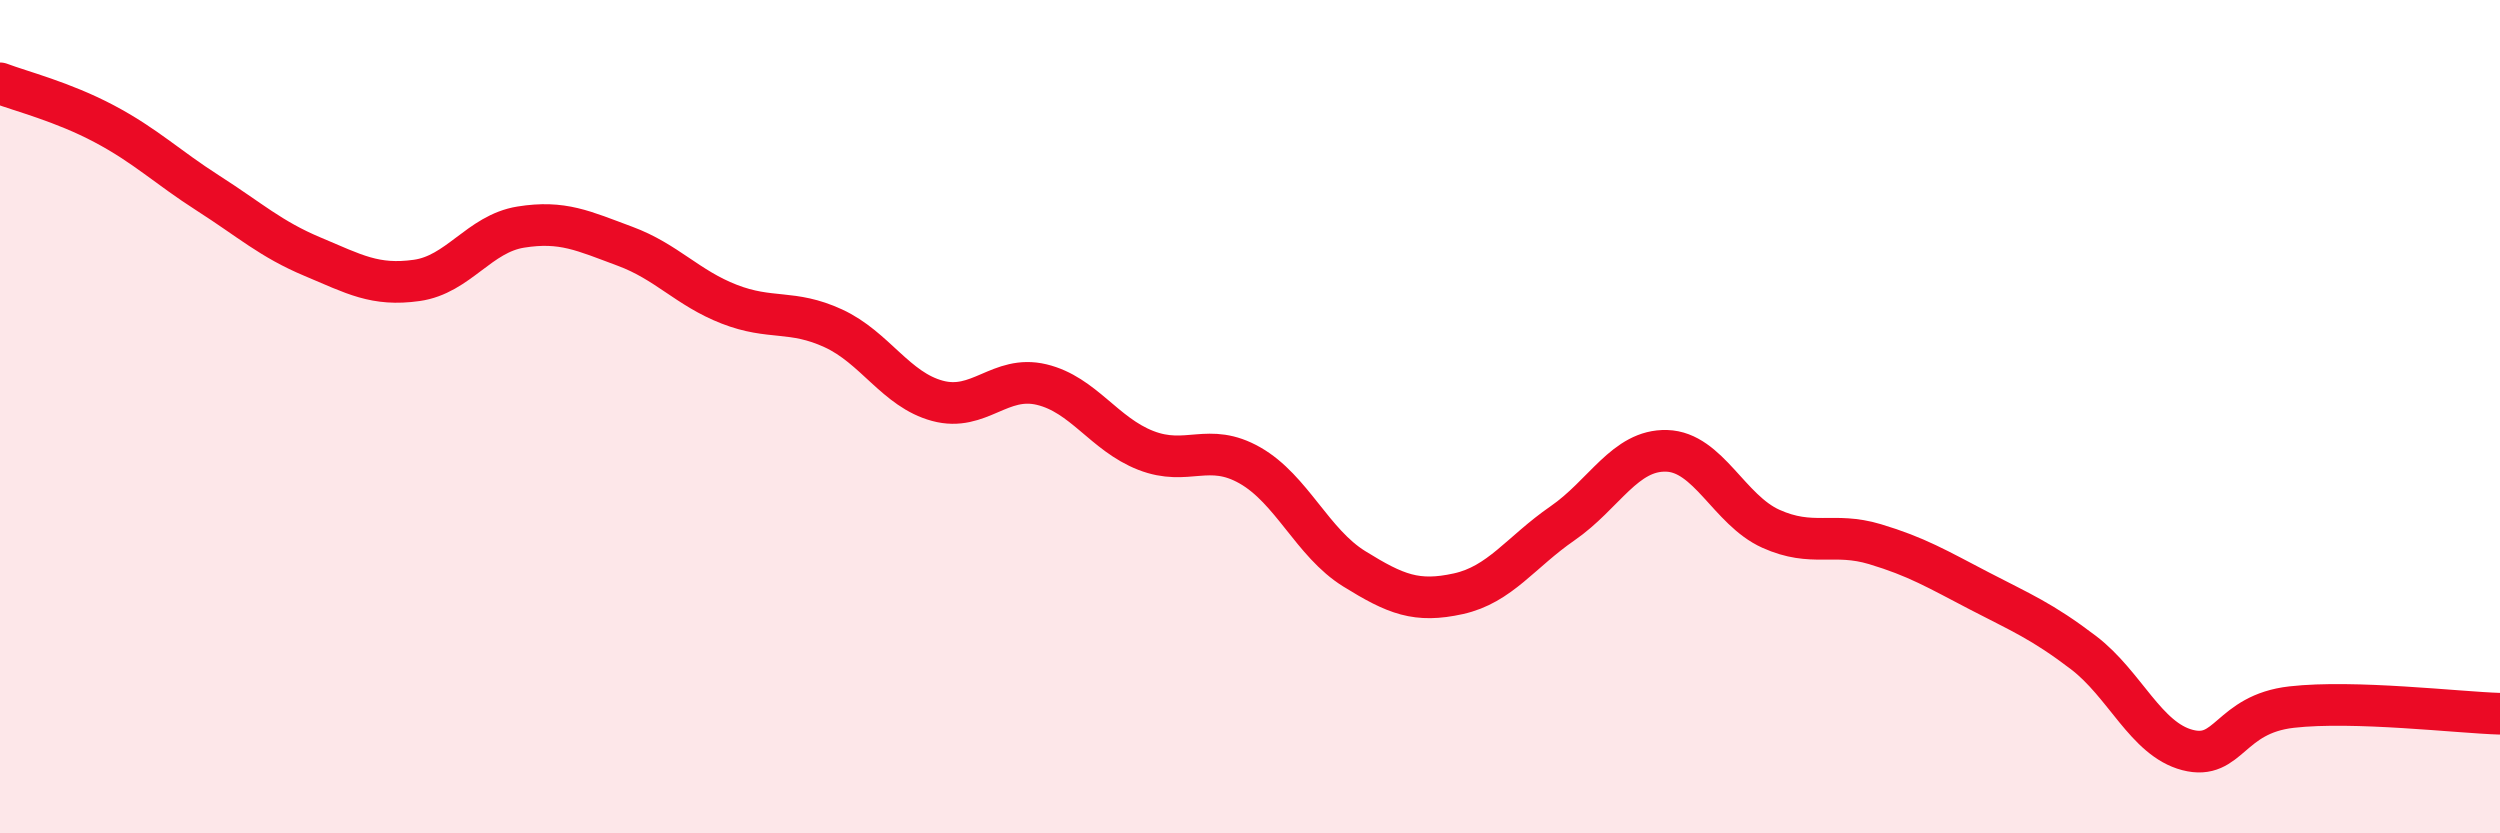 
    <svg width="60" height="20" viewBox="0 0 60 20" xmlns="http://www.w3.org/2000/svg">
      <path
        d="M 0,2 C 0.5,2.19 1.5,2.44 2.5,2.97 C 3.5,3.5 4,4 5,4.64 C 6,5.28 6.5,5.74 7.5,6.16 C 8.5,6.58 9,6.87 10,6.73 C 11,6.59 11.5,5.61 12.5,5.45 C 13.5,5.29 14,5.54 15,5.91 C 16,6.28 16.5,6.91 17.5,7.3 C 18.5,7.69 19,7.42 20,7.88 C 21,8.34 21.5,9.35 22.5,9.62 C 23.5,9.89 24,8.99 25,9.23 C 26,9.47 26.5,10.42 27.5,10.81 C 28.5,11.2 29,10.6 30,11.17 C 31,11.74 31.5,13.03 32.5,13.65 C 33.5,14.27 34,14.47 35,14.25 C 36,14.03 36.5,13.25 37.5,12.56 C 38.5,11.87 39,10.79 40,10.82 C 41,10.85 41.5,12.24 42.5,12.69 C 43.5,13.14 44,12.76 45,13.06 C 46,13.36 46.5,13.66 47.5,14.18 C 48.5,14.7 49,14.9 50,15.66 C 51,16.42 51.5,17.74 52.5,18 C 53.5,18.26 53.5,17.14 55,16.97 C 56.5,16.8 59,17.1 60,17.13L60 20L0 20Z"
        fill="#EB0A25"
        opacity="0.1"
        stroke-linecap="round"
        stroke-linejoin="round"
      />
      <path
        d="M 0,2 C 0.5,2.19 1.5,2.44 2.5,2.97 C 3.5,3.5 4,4 5,4.64 C 6,5.28 6.5,5.74 7.5,6.16 C 8.5,6.58 9,6.87 10,6.73 C 11,6.59 11.5,5.61 12.5,5.45 C 13.5,5.29 14,5.54 15,5.91 C 16,6.28 16.5,6.91 17.5,7.3 C 18.5,7.69 19,7.42 20,7.88 C 21,8.34 21.5,9.35 22.5,9.62 C 23.5,9.89 24,8.99 25,9.23 C 26,9.47 26.5,10.42 27.5,10.81 C 28.5,11.2 29,10.6 30,11.17 C 31,11.74 31.5,13.03 32.5,13.65 C 33.5,14.27 34,14.47 35,14.25 C 36,14.03 36.5,13.25 37.5,12.56 C 38.5,11.87 39,10.79 40,10.82 C 41,10.85 41.5,12.24 42.5,12.69 C 43.5,13.14 44,12.76 45,13.06 C 46,13.36 46.5,13.66 47.5,14.18 C 48.5,14.7 49,14.9 50,15.66 C 51,16.42 51.5,17.74 52.5,18 C 53.5,18.26 53.5,17.14 55,16.97 C 56.5,16.8 59,17.1 60,17.13"
        stroke="#EB0A25"
        stroke-width="1"
        fill="none"
        stroke-linecap="round"
        stroke-linejoin="round"
      />
    </svg>
  